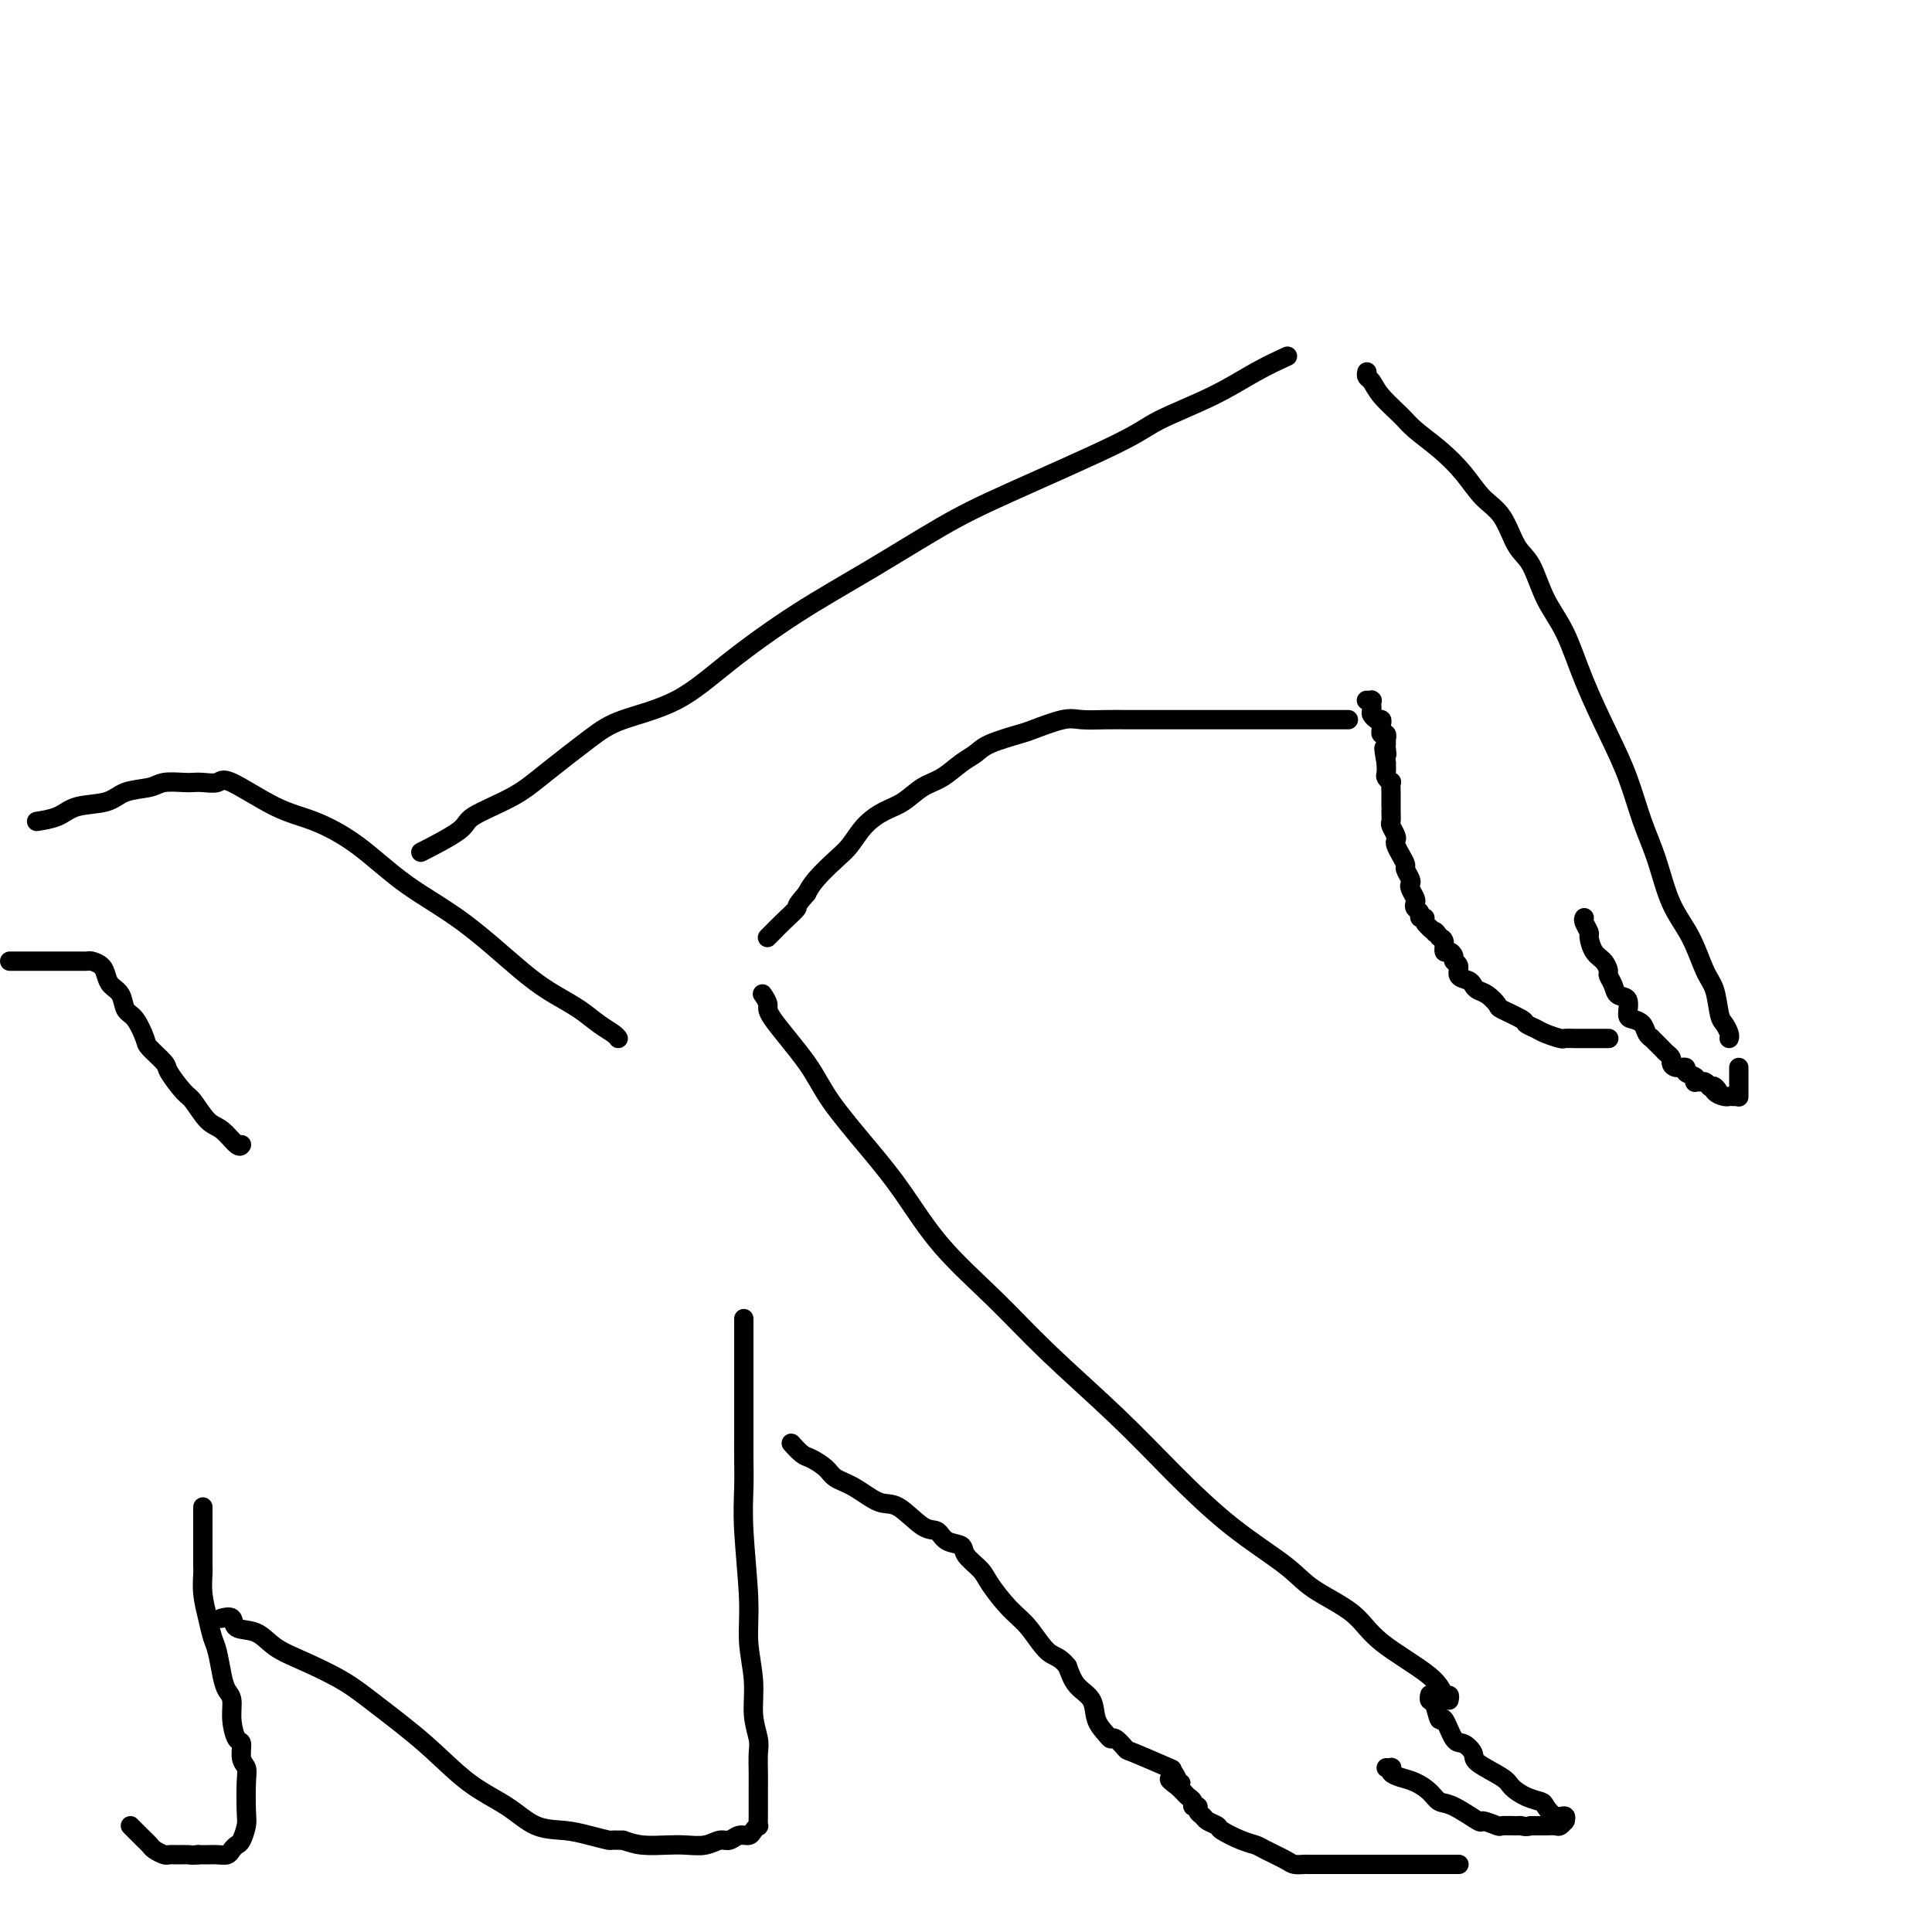 <svg viewBox='0 0 400 400' version='1.1' xmlns='http://www.w3.org/2000/svg' xmlns:xlink='http://www.w3.org/1999/xlink'><g fill='none' stroke='#000000' stroke-width='4' stroke-linecap='round' stroke-linejoin='round'><path d='M8,170c-0.374,0.057 -0.749,0.114 0,0c0.749,-0.114 2.620,-0.397 4,-1c1.380,-0.603 2.269,-1.524 4,-2c1.731,-0.476 4.306,-0.506 6,-1c1.694,-0.494 2.509,-1.453 4,-2c1.491,-0.547 3.658,-0.683 5,-1c1.342,-0.317 1.858,-0.816 3,-1c1.142,-0.184 2.909,-0.054 4,0c1.091,0.054 1.507,0.031 2,0c0.493,-0.031 1.062,-0.071 2,0c0.938,0.071 2.246,0.252 3,0c0.754,-0.252 0.955,-0.936 3,0c2.045,0.936 5.934,3.494 9,5c3.066,1.506 5.308,1.960 8,3c2.692,1.040 5.832,2.666 9,5c3.168,2.334 6.363,5.377 10,8c3.637,2.623 7.715,4.828 12,8c4.285,3.172 8.776,7.312 12,10c3.224,2.688 5.179,3.925 7,5c1.821,1.075 3.507,1.987 5,3c1.493,1.013 2.792,2.127 4,3c1.208,0.873 2.325,1.504 3,2c0.675,0.496 0.907,0.856 1,1c0.093,0.144 0.046,0.072 0,0'/><path d='M2,199c0.357,0.000 0.713,0.000 1,0c0.287,-0.000 0.503,-0.000 1,0c0.497,0.000 1.274,0.000 2,0c0.726,-0.000 1.403,-0.000 2,0c0.597,0.000 1.116,0.000 2,0c0.884,-0.000 2.134,-0.001 3,0c0.866,0.001 1.349,0.002 2,0c0.651,-0.002 1.470,-0.009 2,0c0.530,0.009 0.771,0.033 1,0c0.229,-0.033 0.447,-0.123 1,0c0.553,0.123 1.443,0.460 2,1c0.557,0.540 0.782,1.283 1,2c0.218,0.717 0.430,1.407 1,2c0.570,0.593 1.498,1.088 2,2c0.502,0.912 0.576,2.241 1,3c0.424,0.759 1.197,0.950 2,2c0.803,1.050 1.637,2.961 2,4c0.363,1.039 0.256,1.207 1,2c0.744,0.793 2.338,2.212 3,3c0.662,0.788 0.392,0.944 1,2c0.608,1.056 2.092,3.012 3,4c0.908,0.988 1.238,1.007 2,2c0.762,0.993 1.956,2.959 3,4c1.044,1.041 1.940,1.155 3,2c1.060,0.845 2.285,2.420 3,3c0.715,0.580 0.918,0.166 1,0c0.082,-0.166 0.041,-0.083 0,0'/><path d='M88,176c-0.756,0.387 -1.512,0.774 0,0c1.512,-0.774 5.292,-2.710 7,-4c1.708,-1.290 1.343,-1.934 3,-3c1.657,-1.066 5.335,-2.554 8,-4c2.665,-1.446 4.317,-2.851 7,-5c2.683,-2.149 6.399,-5.044 9,-7c2.601,-1.956 4.088,-2.973 7,-4c2.912,-1.027 7.248,-2.062 11,-4c3.752,-1.938 6.921,-4.778 11,-8c4.079,-3.222 9.067,-6.827 14,-10c4.933,-3.173 9.811,-5.915 15,-9c5.189,-3.085 10.689,-6.512 15,-9c4.311,-2.488 7.435,-4.038 14,-7c6.565,-2.962 16.573,-7.337 22,-10c5.427,-2.663 6.275,-3.614 9,-5c2.725,-1.386 7.328,-3.207 11,-5c3.672,-1.793 6.412,-3.560 9,-5c2.588,-1.440 5.025,-2.554 6,-3c0.975,-0.446 0.487,-0.223 0,0'/><path d='M283,77c-0.081,0.373 -0.162,0.745 0,1c0.162,0.255 0.566,0.391 1,1c0.434,0.609 0.899,1.691 2,3c1.101,1.309 2.839,2.847 4,4c1.161,1.153 1.746,1.923 3,3c1.254,1.077 3.178,2.463 5,4c1.822,1.537 3.541,3.227 5,5c1.459,1.773 2.658,3.631 4,5c1.342,1.369 2.827,2.248 4,4c1.173,1.752 2.034,4.375 3,6c0.966,1.625 2.036,2.252 3,4c0.964,1.748 1.822,4.617 3,7c1.178,2.383 2.674,4.281 4,7c1.326,2.719 2.480,6.260 4,10c1.520,3.740 3.406,7.678 5,11c1.594,3.322 2.895,6.027 4,9c1.105,2.973 2.015,6.214 3,9c0.985,2.786 2.046,5.117 3,8c0.954,2.883 1.800,6.317 3,9c1.200,2.683 2.755,4.616 4,7c1.245,2.384 2.180,5.220 3,7c0.820,1.780 1.526,2.505 2,4c0.474,1.495 0.715,3.760 1,5c0.285,1.240 0.612,1.457 1,2c0.388,0.543 0.836,1.414 1,2c0.164,0.586 0.044,0.889 0,1c-0.044,0.111 -0.012,0.030 0,0c0.012,-0.030 0.003,-0.009 0,0c-0.003,0.009 -0.002,0.004 0,0'/><path d='M333,215c0.007,-0.000 0.014,-0.000 0,0c-0.014,0.000 -0.049,0.000 0,0c0.049,-0.000 0.183,-0.000 0,0c-0.183,0.000 -0.681,0.000 -1,0c-0.319,-0.000 -0.457,-0.000 -1,0c-0.543,0.000 -1.492,0.001 -2,0c-0.508,-0.001 -0.577,-0.003 -1,0c-0.423,0.003 -1.201,0.012 -2,0c-0.799,-0.012 -1.619,-0.045 -2,0c-0.381,0.045 -0.322,0.168 -1,0c-0.678,-0.168 -2.091,-0.626 -3,-1c-0.909,-0.374 -1.314,-0.662 -2,-1c-0.686,-0.338 -1.654,-0.724 -2,-1c-0.346,-0.276 -0.071,-0.441 -1,-1c-0.929,-0.559 -3.061,-1.512 -4,-2c-0.939,-0.488 -0.684,-0.512 -1,-1c-0.316,-0.488 -1.203,-1.439 -2,-2c-0.797,-0.561 -1.505,-0.731 -2,-1c-0.495,-0.269 -0.778,-0.635 -1,-1c-0.222,-0.365 -0.385,-0.727 -1,-1c-0.615,-0.273 -1.684,-0.456 -2,-1c-0.316,-0.544 0.122,-1.451 0,-2c-0.122,-0.549 -0.802,-0.742 -1,-1c-0.198,-0.258 0.088,-0.580 0,-1c-0.088,-0.420 -0.549,-0.937 -1,-1c-0.451,-0.063 -0.891,0.329 -1,0c-0.109,-0.329 0.112,-1.380 0,-2c-0.112,-0.620 -0.556,-0.810 -1,-1'/><path d='M298,194c-0.879,-1.492 -1.077,-1.222 -1,-1c0.077,0.222 0.428,0.396 0,0c-0.428,-0.396 -1.635,-1.363 -2,-2c-0.365,-0.637 0.112,-0.944 0,-1c-0.112,-0.056 -0.814,0.141 -1,0c-0.186,-0.141 0.143,-0.619 0,-1c-0.143,-0.381 -0.756,-0.666 -1,-1c-0.244,-0.334 -0.117,-0.718 0,-1c0.117,-0.282 0.223,-0.461 0,-1c-0.223,-0.539 -0.777,-1.439 -1,-2c-0.223,-0.561 -0.115,-0.783 0,-1c0.115,-0.217 0.237,-0.429 0,-1c-0.237,-0.571 -0.834,-1.501 -1,-2c-0.166,-0.499 0.100,-0.566 0,-1c-0.100,-0.434 -0.567,-1.233 -1,-2c-0.433,-0.767 -0.834,-1.500 -1,-2c-0.166,-0.500 -0.097,-0.767 0,-1c0.097,-0.233 0.222,-0.431 0,-1c-0.222,-0.569 -0.792,-1.510 -1,-2c-0.208,-0.490 -0.056,-0.531 0,-1c0.056,-0.469 0.015,-1.367 0,-2c-0.015,-0.633 -0.004,-1.000 0,-1c0.004,0.000 0.002,0.369 0,0c-0.002,-0.369 -0.004,-1.475 0,-2c0.004,-0.525 0.015,-0.468 0,-1c-0.015,-0.532 -0.057,-1.653 0,-2c0.057,-0.347 0.211,0.078 0,0c-0.211,-0.078 -0.789,-0.660 -1,-1c-0.211,-0.340 -0.057,-0.438 0,-1c0.057,-0.562 0.016,-1.589 0,-2c-0.016,-0.411 -0.008,-0.205 0,0'/><path d='M287,158c-0.928,-5.051 -0.249,-2.678 0,-2c0.249,0.678 0.066,-0.339 0,-1c-0.066,-0.661 -0.017,-0.966 0,-1c0.017,-0.034 0.001,0.202 0,0c-0.001,-0.202 0.014,-0.843 0,-1c-0.014,-0.157 -0.056,0.169 0,0c0.056,-0.169 0.211,-0.833 0,-1c-0.211,-0.167 -0.788,0.162 -1,0c-0.212,-0.162 -0.061,-0.814 0,-1c0.061,-0.186 0.030,0.093 0,0c-0.030,-0.093 -0.060,-0.560 0,-1c0.060,-0.440 0.208,-0.853 0,-1c-0.208,-0.147 -0.774,-0.028 -1,0c-0.226,0.028 -0.113,-0.034 0,0c0.113,0.034 0.227,0.163 0,0c-0.227,-0.163 -0.793,-0.618 -1,-1c-0.207,-0.382 -0.054,-0.691 0,-1c0.054,-0.309 0.011,-0.619 0,-1c-0.011,-0.381 0.011,-0.834 0,-1c-0.011,-0.166 -0.056,-0.044 0,0c0.056,0.044 0.211,0.012 0,0c-0.211,-0.012 -0.789,-0.003 -1,0c-0.211,0.003 -0.057,0.001 0,0c0.057,-0.001 0.016,-0.000 0,0c-0.016,0.000 -0.008,0.000 0,0'/><path d='M279,149c-0.051,-0.000 -0.101,-0.000 0,0c0.101,0.000 0.355,0.000 0,0c-0.355,-0.000 -1.318,-0.000 -2,0c-0.682,0.000 -1.084,0.000 -2,0c-0.916,-0.000 -2.347,-0.000 -4,0c-1.653,0.000 -3.529,0.000 -5,0c-1.471,-0.000 -2.538,-0.000 -4,0c-1.462,0.000 -3.321,0.000 -5,0c-1.679,-0.000 -3.179,-0.000 -5,0c-1.821,0.000 -3.965,0.001 -6,0c-2.035,-0.001 -3.963,-0.002 -6,0c-2.037,0.002 -4.185,0.007 -6,0c-1.815,-0.007 -3.297,-0.028 -5,0c-1.703,0.028 -3.625,0.104 -5,0c-1.375,-0.104 -2.202,-0.390 -4,0c-1.798,0.390 -4.567,1.454 -6,2c-1.433,0.546 -1.531,0.573 -3,1c-1.469,0.427 -4.311,1.254 -6,2c-1.689,0.746 -2.226,1.411 -3,2c-0.774,0.589 -1.785,1.102 -3,2c-1.215,0.898 -2.636,2.182 -4,3c-1.364,0.818 -2.672,1.171 -4,2c-1.328,0.829 -2.675,2.135 -4,3c-1.325,0.865 -2.627,1.288 -4,2c-1.373,0.712 -2.815,1.713 -4,3c-1.185,1.287 -2.111,2.860 -3,4c-0.889,1.140 -1.739,1.845 -3,3c-1.261,1.155 -2.932,2.758 -4,4c-1.068,1.242 -1.534,2.121 -2,3'/><path d='M167,185c-2.778,3.160 -1.724,2.558 -2,3c-0.276,0.442 -1.881,1.926 -3,3c-1.119,1.074 -1.750,1.738 -2,2c-0.250,0.262 -0.119,0.122 0,0c0.119,-0.122 0.224,-0.225 0,0c-0.224,0.225 -0.778,0.779 -1,1c-0.222,0.221 -0.111,0.111 0,0'/><path d='M328,190c-0.118,0.205 -0.235,0.411 0,1c0.235,0.589 0.823,1.562 1,2c0.177,0.438 -0.059,0.340 0,1c0.059,0.660 0.411,2.077 1,3c0.589,0.923 1.413,1.351 2,2c0.587,0.649 0.935,1.520 1,2c0.065,0.480 -0.155,0.570 0,1c0.155,0.430 0.684,1.201 1,2c0.316,0.799 0.417,1.628 1,2c0.583,0.372 1.647,0.288 2,1c0.353,0.712 -0.006,2.219 0,3c0.006,0.781 0.378,0.834 1,1c0.622,0.166 1.494,0.443 2,1c0.506,0.557 0.646,1.392 1,2c0.354,0.608 0.922,0.989 1,1c0.078,0.011 -0.333,-0.348 0,0c0.333,0.348 1.411,1.404 2,2c0.589,0.596 0.688,0.733 1,1c0.312,0.267 0.838,0.663 1,1c0.162,0.337 -0.040,0.615 0,1c0.040,0.385 0.323,0.878 1,1c0.677,0.122 1.750,-0.125 2,0c0.250,0.125 -0.322,0.622 0,1c0.322,0.378 1.539,0.636 2,1c0.461,0.364 0.165,0.832 0,1c-0.165,0.168 -0.199,0.035 0,0c0.199,-0.035 0.630,0.029 1,0c0.370,-0.029 0.677,-0.151 1,0c0.323,0.151 0.661,0.576 1,1'/><path d='M354,225c2.885,2.276 1.599,0.466 1,0c-0.599,-0.466 -0.511,0.411 0,1c0.511,0.589 1.443,0.890 2,1c0.557,0.110 0.738,0.030 1,0c0.262,-0.030 0.606,-0.008 1,0c0.394,0.008 0.838,0.002 1,0c0.162,-0.002 0.044,-0.000 0,0c-0.044,0.000 -0.012,-0.000 0,0c0.012,0.000 0.003,0.001 0,0c-0.003,-0.001 -0.001,-0.004 0,0c0.001,0.004 0.000,0.016 0,0c-0.000,-0.016 -0.000,-0.060 0,0c0.000,0.060 0.000,0.223 0,0c-0.000,-0.223 -0.000,-0.830 0,-1c0.000,-0.170 0.000,0.099 0,0c-0.000,-0.099 -0.000,-0.566 0,-1c0.000,-0.434 0.000,-0.834 0,-1c-0.000,-0.166 -0.000,-0.096 0,0c0.000,0.096 0.000,0.219 0,0c-0.000,-0.219 -0.000,-0.780 0,-1c0.000,-0.220 0.000,-0.097 0,0c-0.000,0.097 -0.000,0.170 0,0c0.000,-0.170 0.000,-0.582 0,-1c-0.000,-0.418 -0.000,-0.843 0,-1c0.000,-0.157 0.000,-0.045 0,0c-0.000,0.045 -0.000,0.022 0,0'/><path d='M158,206c-0.133,-0.196 -0.265,-0.392 0,0c0.265,0.392 0.929,1.372 1,2c0.071,0.628 -0.451,0.904 1,3c1.451,2.096 4.876,6.012 7,9c2.124,2.988 2.949,5.047 5,8c2.051,2.953 5.328,6.801 8,10c2.672,3.199 4.737,5.751 7,9c2.263,3.249 4.722,7.197 8,11c3.278,3.803 7.375,7.463 11,11c3.625,3.537 6.777,6.952 11,11c4.223,4.048 9.518,8.728 14,13c4.482,4.272 8.152,8.136 12,12c3.848,3.864 7.874,7.728 12,11c4.126,3.272 8.352,5.953 11,8c2.648,2.047 3.717,3.460 6,5c2.283,1.540 5.778,3.207 8,5c2.222,1.793 3.170,3.713 6,6c2.830,2.287 7.542,4.943 10,7c2.458,2.057 2.662,3.515 3,4c0.338,0.485 0.811,-0.004 1,0c0.189,0.004 0.095,0.502 0,1'/><path d='M296,351c0.023,-0.110 0.047,-0.219 0,0c-0.047,0.219 -0.164,0.767 0,1c0.164,0.233 0.610,0.152 1,1c0.390,0.848 0.725,2.626 1,3c0.275,0.374 0.489,-0.655 1,0c0.511,0.655 1.317,2.994 2,4c0.683,1.006 1.242,0.678 2,1c0.758,0.322 1.714,1.294 2,2c0.286,0.706 -0.099,1.145 1,2c1.099,0.855 3.680,2.126 5,3c1.320,0.874 1.378,1.352 2,2c0.622,0.648 1.806,1.465 3,2c1.194,0.535 2.397,0.788 3,1c0.603,0.212 0.607,0.382 1,1c0.393,0.618 1.177,1.682 2,2c0.823,0.318 1.686,-0.112 2,0c0.314,0.112 0.081,0.766 0,1c-0.081,0.234 -0.010,0.049 0,0c0.010,-0.049 -0.043,0.040 0,0c0.043,-0.040 0.181,-0.207 0,0c-0.181,0.207 -0.681,0.787 -1,1c-0.319,0.213 -0.457,0.057 -1,0c-0.543,-0.057 -1.492,-0.015 -2,0c-0.508,0.015 -0.574,0.004 -1,0c-0.426,-0.004 -1.213,-0.002 -2,0'/><path d='M317,378c-1.214,0.308 -1.748,0.078 -2,0c-0.252,-0.078 -0.221,-0.004 -1,0c-0.779,0.004 -2.369,-0.062 -3,0c-0.631,0.062 -0.305,0.253 -1,0c-0.695,-0.253 -2.412,-0.949 -3,-1c-0.588,-0.051 -0.047,0.544 -1,0c-0.953,-0.544 -3.399,-2.226 -5,-3c-1.601,-0.774 -2.356,-0.641 -3,-1c-0.644,-0.359 -1.178,-1.210 -2,-2c-0.822,-0.790 -1.932,-1.518 -3,-2c-1.068,-0.482 -2.094,-0.718 -3,-1c-0.906,-0.282 -1.693,-0.612 -2,-1c-0.307,-0.388 -0.134,-0.836 0,-1c0.134,-0.164 0.228,-0.044 0,0c-0.228,0.044 -0.780,0.013 -1,0c-0.220,-0.013 -0.110,-0.006 0,0'/><path d='M302,386c0.060,0.000 0.120,0.000 0,0c-0.120,-0.000 -0.419,-0.000 -1,0c-0.581,0.000 -1.444,0.000 -2,0c-0.556,-0.000 -0.805,-0.000 -2,0c-1.195,0.000 -3.335,0.000 -4,0c-0.665,-0.000 0.146,-0.000 -1,0c-1.146,0.000 -4.250,0.000 -6,0c-1.750,-0.000 -2.145,-0.000 -3,0c-0.855,0.000 -2.169,0.000 -3,0c-0.831,-0.000 -1.177,-0.000 -2,0c-0.823,0.000 -2.122,0.001 -3,0c-0.878,-0.001 -1.335,-0.002 -2,0c-0.665,0.002 -1.537,0.008 -2,0c-0.463,-0.008 -0.518,-0.030 -1,0c-0.482,0.030 -1.390,0.111 -2,0c-0.610,-0.111 -0.920,-0.415 -2,-1c-1.080,-0.585 -2.928,-1.452 -4,-2c-1.072,-0.548 -1.366,-0.777 -2,-1c-0.634,-0.223 -1.609,-0.441 -3,-1c-1.391,-0.559 -3.200,-1.459 -4,-2c-0.800,-0.541 -0.592,-0.723 -1,-1c-0.408,-0.277 -1.434,-0.648 -2,-1c-0.566,-0.352 -0.673,-0.686 -1,-1c-0.327,-0.314 -0.875,-0.609 -1,-1c-0.125,-0.391 0.174,-0.878 0,-1c-0.174,-0.122 -0.820,0.122 -1,0c-0.180,-0.122 0.106,-0.610 0,-1c-0.106,-0.390 -0.606,-0.682 -1,-1c-0.394,-0.318 -0.684,-0.662 -1,-1c-0.316,-0.338 -0.658,-0.669 -1,-1'/><path d='M244,370c-3.710,-2.694 -0.984,-1.430 0,-1c0.984,0.430 0.226,0.024 0,0c-0.226,-0.024 0.081,0.332 0,0c-0.081,-0.332 -0.551,-1.354 -1,-2c-0.449,-0.646 -0.877,-0.916 -1,-1c-0.123,-0.084 0.060,0.018 0,0c-0.060,-0.018 -0.362,-0.156 0,0c0.362,0.156 1.390,0.606 0,0c-1.390,-0.606 -5.197,-2.269 -7,-3c-1.803,-0.731 -1.601,-0.529 -2,-1c-0.399,-0.471 -1.401,-1.613 -2,-2c-0.599,-0.387 -0.797,-0.017 -1,0c-0.203,0.017 -0.411,-0.319 -1,-1c-0.589,-0.681 -1.560,-1.708 -2,-3c-0.440,-1.292 -0.349,-2.848 -1,-4c-0.651,-1.152 -2.043,-1.901 -3,-3c-0.957,-1.099 -1.478,-2.550 -2,-4'/><path d='M221,345c-1.640,-2.124 -2.742,-1.933 -4,-3c-1.258,-1.067 -2.674,-3.391 -4,-5c-1.326,-1.609 -2.563,-2.501 -4,-4c-1.437,-1.499 -3.074,-3.605 -4,-5c-0.926,-1.395 -1.140,-2.080 -2,-3c-0.860,-0.920 -2.367,-2.075 -3,-3c-0.633,-0.925 -0.392,-1.622 -1,-2c-0.608,-0.378 -2.065,-0.438 -3,-1c-0.935,-0.562 -1.348,-1.624 -2,-2c-0.652,-0.376 -1.544,-0.064 -3,-1c-1.456,-0.936 -3.477,-3.118 -5,-4c-1.523,-0.882 -2.547,-0.464 -4,-1c-1.453,-0.536 -3.333,-2.026 -5,-3c-1.667,-0.974 -3.120,-1.431 -4,-2c-0.880,-0.569 -1.189,-1.249 -2,-2c-0.811,-0.751 -2.126,-1.574 -3,-2c-0.874,-0.426 -1.306,-0.454 -2,-1c-0.694,-0.546 -1.650,-1.610 -2,-2c-0.350,-0.390 -0.094,-0.105 0,0c0.094,0.105 0.027,0.030 0,0c-0.027,-0.030 -0.013,-0.015 0,0'/><path d='M154,273c-0.000,0.872 -0.000,1.743 0,3c0.000,1.257 0.000,2.898 0,4c-0.000,1.102 -0.000,1.665 0,3c0.000,1.335 0.000,3.443 0,5c-0.000,1.557 -0.001,2.565 0,4c0.001,1.435 0.004,3.298 0,5c-0.004,1.702 -0.016,3.243 0,5c0.016,1.757 0.061,3.731 0,6c-0.061,2.269 -0.228,4.833 0,9c0.228,4.167 0.849,9.939 1,14c0.151,4.061 -0.170,6.413 0,9c0.170,2.587 0.830,5.410 1,8c0.170,2.590 -0.151,4.948 0,7c0.151,2.052 0.772,3.798 1,5c0.228,1.202 0.061,1.858 0,3c-0.061,1.142 -0.017,2.769 0,4c0.017,1.231 0.005,2.066 0,3c-0.005,0.934 -0.005,1.966 0,3c0.005,1.034 0.013,2.071 0,3c-0.013,0.929 -0.048,1.750 0,2c0.048,0.250 0.178,-0.073 0,0c-0.178,0.073 -0.666,0.540 -1,1c-0.334,0.460 -0.514,0.912 -1,1c-0.486,0.088 -1.277,-0.186 -2,0c-0.723,0.186 -1.378,0.834 -2,1c-0.622,0.166 -1.212,-0.151 -2,0c-0.788,0.151 -1.775,0.770 -3,1c-1.225,0.230 -2.689,0.072 -4,0c-1.311,-0.072 -2.468,-0.058 -4,0c-1.532,0.058 -3.438,0.159 -5,0c-1.562,-0.159 -2.781,-0.580 -4,-1'/><path d='M129,381c-3.127,-0.110 -2.444,0.117 -3,0c-0.556,-0.117 -2.351,-0.576 -4,-1c-1.649,-0.424 -3.153,-0.813 -5,-1c-1.847,-0.187 -4.036,-0.174 -6,-1c-1.964,-0.826 -3.701,-2.492 -6,-4c-2.299,-1.508 -5.159,-2.858 -8,-5c-2.841,-2.142 -5.663,-5.076 -9,-8c-3.337,-2.924 -7.189,-5.838 -10,-8c-2.811,-2.162 -4.582,-3.572 -7,-5c-2.418,-1.428 -5.483,-2.873 -8,-4c-2.517,-1.127 -4.486,-1.934 -6,-3c-1.514,-1.066 -2.574,-2.391 -4,-3c-1.426,-0.609 -3.217,-0.504 -4,-1c-0.783,-0.496 -0.557,-1.595 -1,-2c-0.443,-0.405 -1.555,-0.116 -2,0c-0.445,0.116 -0.222,0.058 0,0'/><path d='M42,312c0.000,0.328 0.000,0.656 0,1c-0.000,0.344 -0.000,0.705 0,1c0.000,0.295 0.000,0.525 0,1c-0.000,0.475 -0.001,1.196 0,2c0.001,0.804 0.003,1.691 0,3c-0.003,1.309 -0.012,3.040 0,4c0.012,0.960 0.045,1.150 0,2c-0.045,0.850 -0.167,2.359 0,4c0.167,1.641 0.622,3.413 1,5c0.378,1.587 0.680,2.990 1,4c0.320,1.010 0.659,1.627 1,3c0.341,1.373 0.682,3.503 1,5c0.318,1.497 0.611,2.360 1,3c0.389,0.640 0.874,1.057 1,2c0.126,0.943 -0.106,2.413 0,4c0.106,1.587 0.550,3.293 1,4c0.450,0.707 0.905,0.416 1,1c0.095,0.584 -0.170,2.042 0,3c0.170,0.958 0.775,1.416 1,2c0.225,0.584 0.072,1.294 0,3c-0.072,1.706 -0.061,4.407 0,6c0.061,1.593 0.172,2.077 0,3c-0.172,0.923 -0.626,2.286 -1,3c-0.374,0.714 -0.666,0.780 -1,1c-0.334,0.220 -0.708,0.595 -1,1c-0.292,0.405 -0.501,0.841 -1,1c-0.499,0.159 -1.288,0.043 -2,0c-0.712,-0.043 -1.346,-0.012 -2,0c-0.654,0.012 -1.327,0.006 -2,0'/><path d='M41,384c-1.445,0.154 -1.557,0.038 -2,0c-0.443,-0.038 -1.218,0.001 -2,0c-0.782,-0.001 -1.570,-0.041 -2,0c-0.430,0.041 -0.500,0.162 -1,0c-0.500,-0.162 -1.430,-0.607 -2,-1c-0.570,-0.393 -0.780,-0.732 -1,-1c-0.220,-0.268 -0.451,-0.464 -1,-1c-0.549,-0.536 -1.417,-1.414 -2,-2c-0.583,-0.586 -0.881,-0.882 -1,-1c-0.119,-0.118 -0.060,-0.059 0,0'/></g>
</svg>